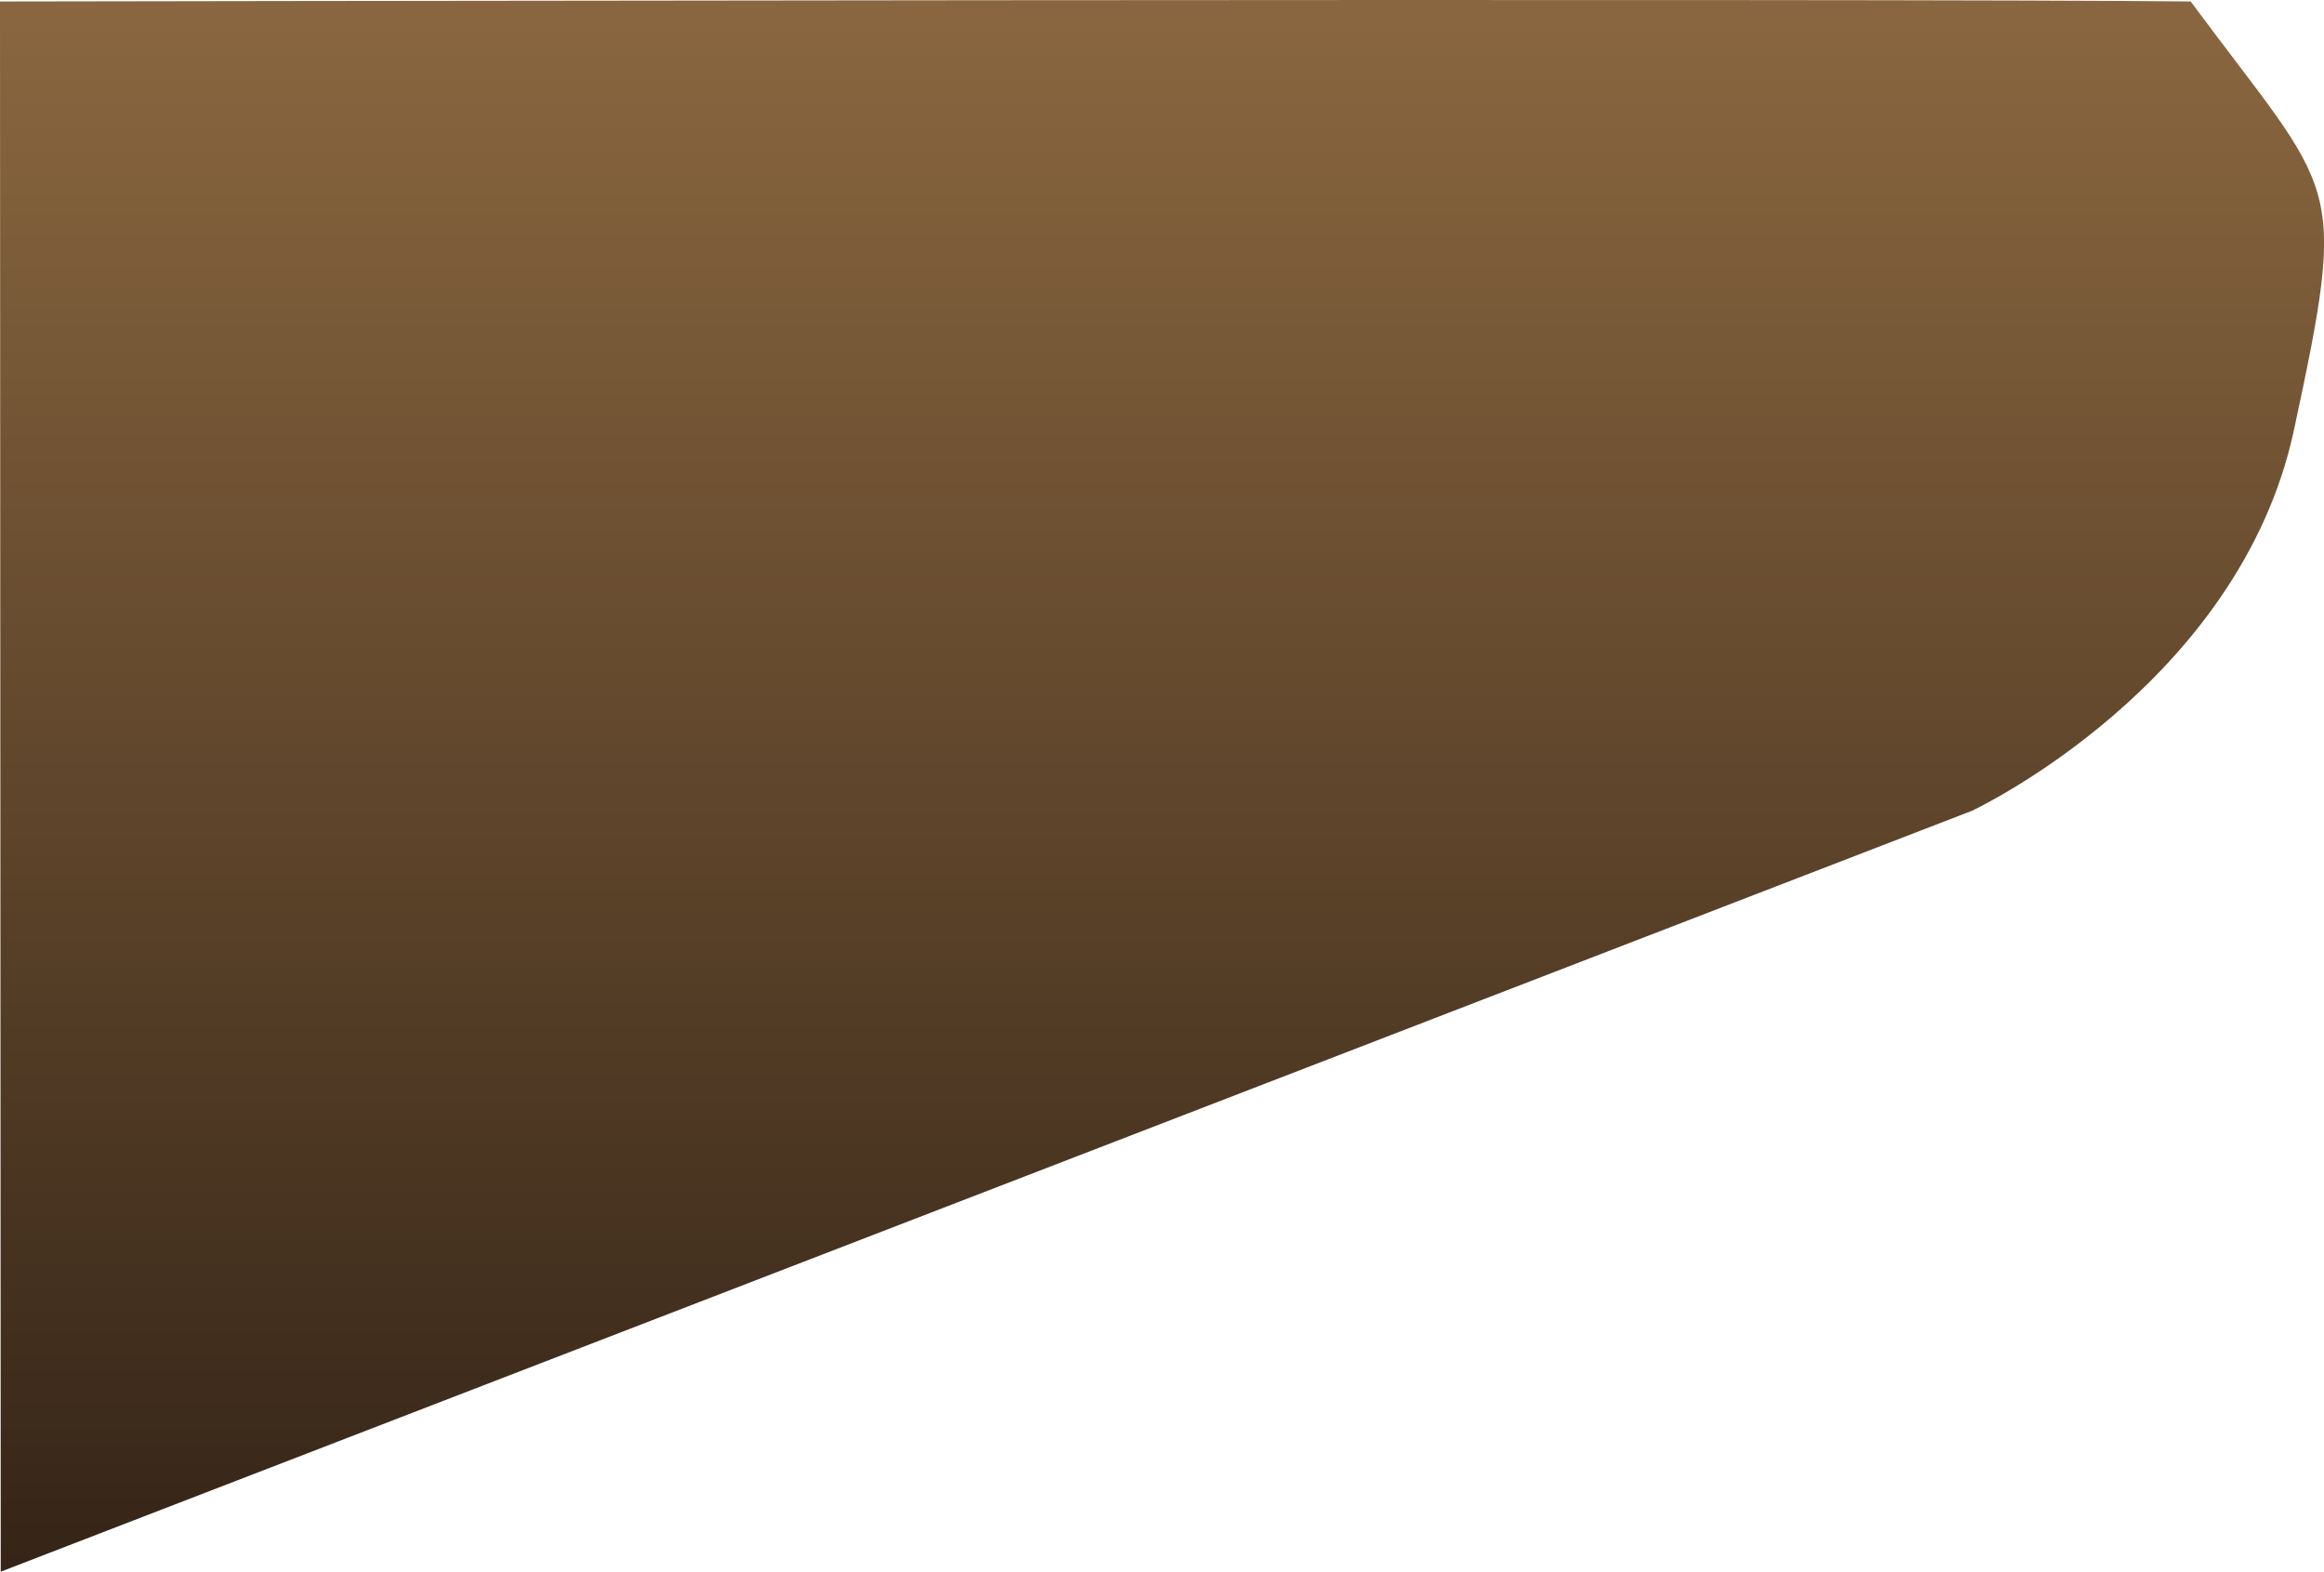 <svg xmlns="http://www.w3.org/2000/svg" xmlns:xlink="http://www.w3.org/1999/xlink" id="Layer_1" data-name="Layer 1" viewBox="0 0 376.94 254.91"><defs><style>.cls-1{fill:url(#linear-gradient);}</style><linearGradient id="linear-gradient" x1="0.76" y1="1605.77" x2="0.76" y2="1604.77" gradientTransform="matrix(376.94, 0, 0, -254.91, 502.36, 409834.91)" gradientUnits="userSpaceOnUse"><stop offset="0" stop-color="#89663f"></stop><stop offset="1" stop-color="#342417"></stop></linearGradient></defs><path id="Path_4" data-name="Path 4" class="cls-1" d="M601.34,761.87,921.06,638.46s43.32-20.27,52.23-61.77,6.9-37.55-16.75-69.49c-45.36-.54-355.32,0-355.32,0Z" transform="translate(-601.22 -506.96)"></path></svg>
